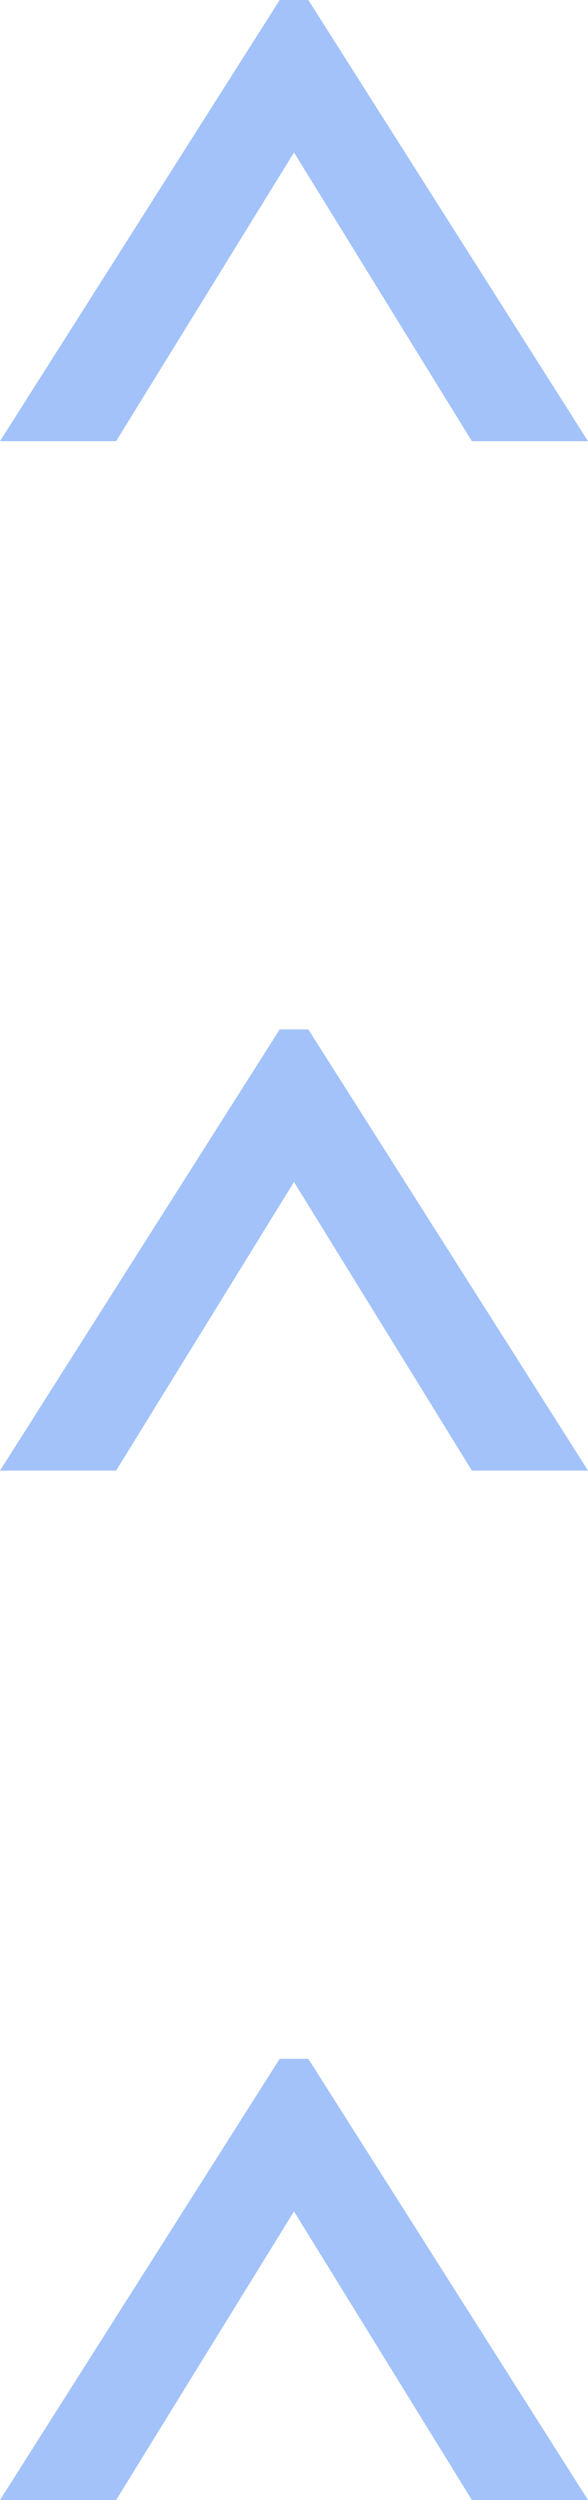 <?xml version="1.0" encoding="UTF-8"?> <svg xmlns="http://www.w3.org/2000/svg" width="8" height="34" viewBox="0 0 8 34" fill="none"> <path fill-rule="evenodd" clip-rule="evenodd" d="M8 6L4.195 0H3.805L0 6H1.58L4 2.074L6.42 6H8ZM8 20L4.195 14H3.805L0 20H1.58L4 16.075L6.42 20H8ZM4.195 28L8 34H6.42L4 30.075L1.58 34H0L3.805 28H4.195Z" fill="#A3C2F9"></path> </svg> 